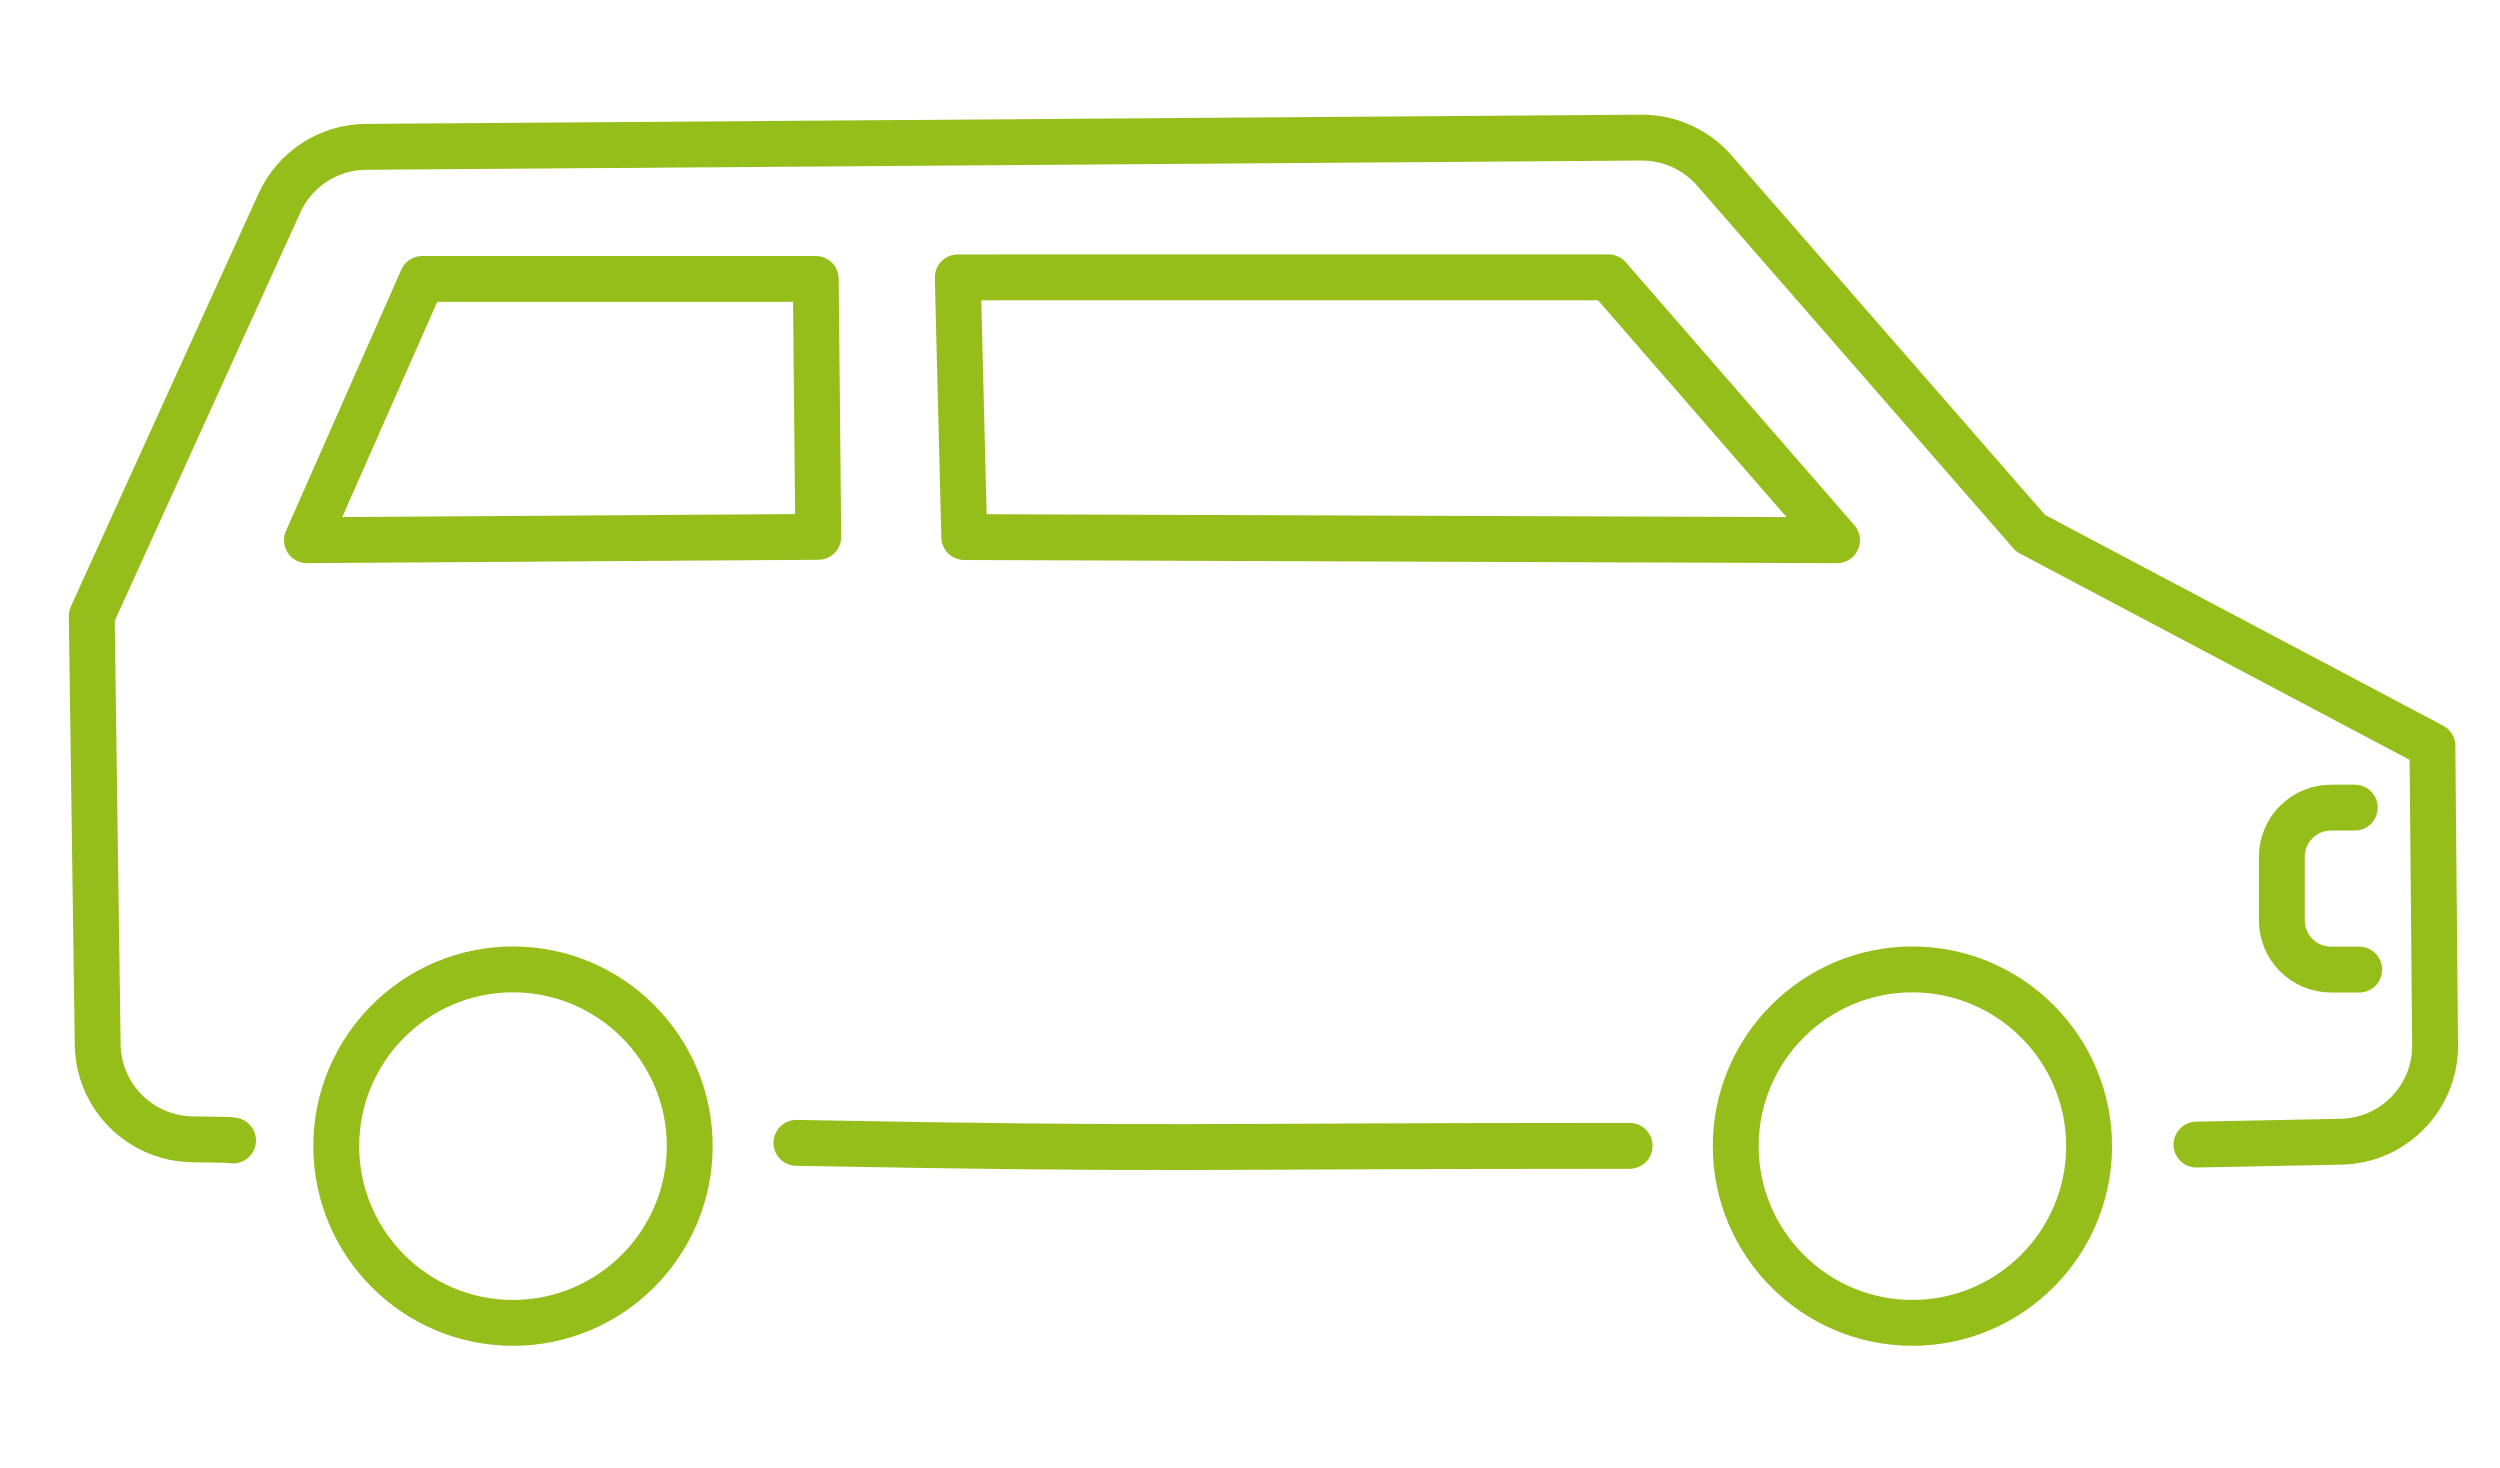 <svg width="109" height="64" viewBox="0 0 109 64" fill="none" xmlns="http://www.w3.org/2000/svg"><path d="M10.162 49.724C10.129 49.699 9.367 49.682 8.401 49.674C6.129 49.649 4.293 47.821 4.259 45.549L4 26.858L12.183 8.853C12.856 7.368 14.333 6.41 15.96 6.402L71.561 6C72.778 5.992 73.941 6.515 74.745 7.435L88.537 23.252L106.053 32.523L106.17 45.558C106.191 47.85 104.363 49.733 102.07 49.779L95.766 49.904" stroke="#95BE1A" stroke-width="2" stroke-linecap="round" stroke-linejoin="round"/><path d="M71.051 49.959C51.025 49.959 51.657 50.143 34.723 49.829" stroke="#95BE1A" stroke-width="2" stroke-linecap="round" stroke-linejoin="round"/><path d="M43.427 12.091H70.129L80.094 23.554L42.042 23.416L41.758 12.095H43.427V12.091Z" stroke="#95BE1A" stroke-width="2" stroke-linecap="round" stroke-linejoin="round"/><path d="M35.567 12.162L35.676 23.407L13.383 23.553L18.411 12.162H35.567Z" stroke="#95BE1A" stroke-width="2" stroke-linecap="round" stroke-linejoin="round"/><path d="M75.678 49.971C75.678 45.725 79.133 42.266 83.379 42.266C87.625 42.266 91.085 45.721 91.085 49.971C91.085 54.222 87.625 57.677 83.379 57.677C79.133 57.677 75.678 54.222 75.678 49.971Z" stroke="#95BE1A" stroke-width="2" stroke-linecap="round" stroke-linejoin="round"/><path d="M14.66 49.971C14.66 45.725 18.116 42.266 22.366 42.266C26.616 42.266 30.072 45.721 30.072 49.971C30.072 54.222 26.616 57.677 22.366 57.677C18.116 57.677 14.66 54.222 14.66 49.971Z" stroke="#95BE1A" stroke-width="2" stroke-linecap="round" stroke-linejoin="round"/><path d="M102.668 35.212H101.634C100.45 35.212 99.488 36.175 99.488 37.358V40.128C99.488 41.312 100.45 42.274 101.634 42.274H102.86" stroke="#95BE1A" stroke-width="2" stroke-linecap="round" stroke-linejoin="round"/></svg>